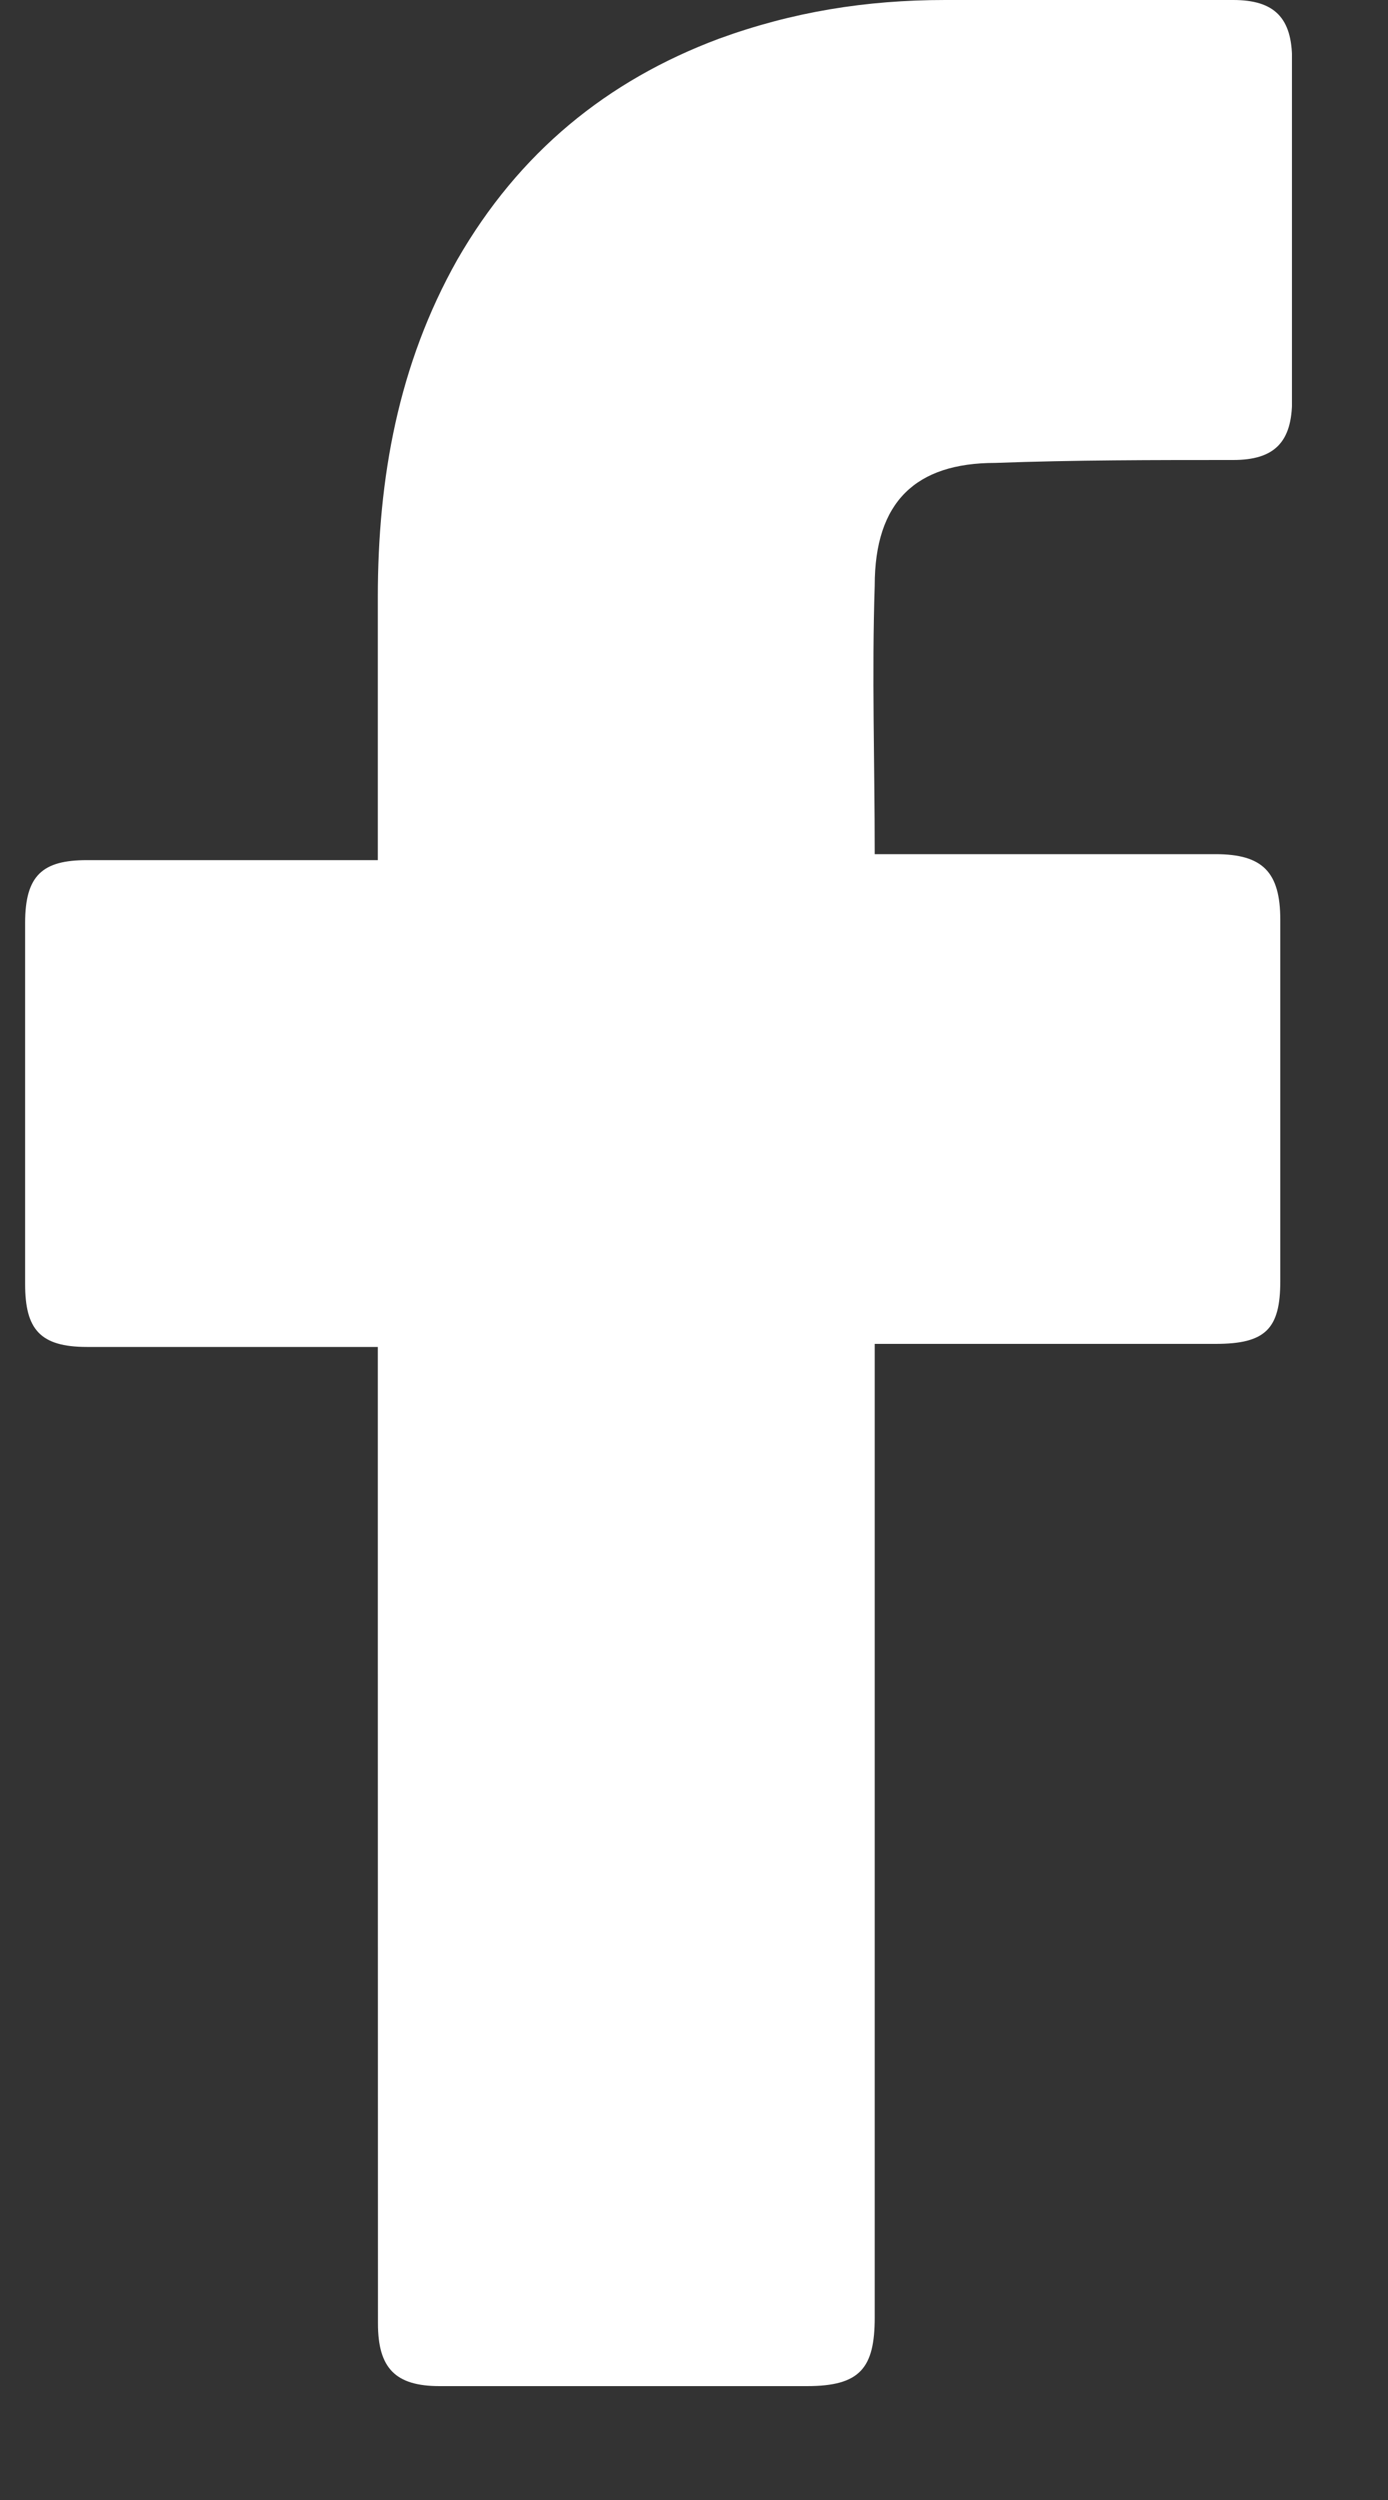 <svg width="10" height="18" viewBox="0 0 10 18" fill="none" xmlns="http://www.w3.org/2000/svg">
<rect x="0" y="0" width="10" height="18" fill="#333333" stroke="none"/>
<g clip-path="url(#clip0_889_56127)">
<path d="M2.722 9.698C2.659 9.698 1.261 9.698 0.626 9.698C0.287 9.698 0.181 9.569 0.181 9.246C0.181 8.386 0.181 7.505 0.181 6.644C0.181 6.301 0.308 6.193 0.626 6.193H2.722C2.722 6.128 2.722 4.881 2.722 4.301C2.722 3.44 2.87 2.623 3.294 1.871C3.739 1.097 4.374 0.58 5.179 0.279C5.708 0.086 6.238 0 6.81 0H8.885C9.182 0 9.309 0.129 9.309 0.43V2.881C9.309 3.183 9.182 3.312 8.885 3.312C8.314 3.312 7.742 3.312 7.17 3.333C6.598 3.333 6.302 3.613 6.302 4.215C6.281 4.86 6.302 5.483 6.302 6.15H8.758C9.097 6.15 9.224 6.279 9.224 6.623V9.224C9.224 9.568 9.118 9.676 8.758 9.676C7.996 9.676 6.365 9.676 6.302 9.676V16.686C6.302 17.051 6.196 17.18 5.814 17.18C4.925 17.18 4.057 17.18 3.167 17.18C2.85 17.18 2.723 17.052 2.723 16.729C2.722 14.472 2.722 9.762 2.722 9.698Z" fill="white"/>
</g>
<defs>
<clipPath id="clip0_889_56127">
<rect width="9.127" height="17.181" fill="white" transform="translate(0.181)"/>
</clipPath>
</defs>
</svg>
